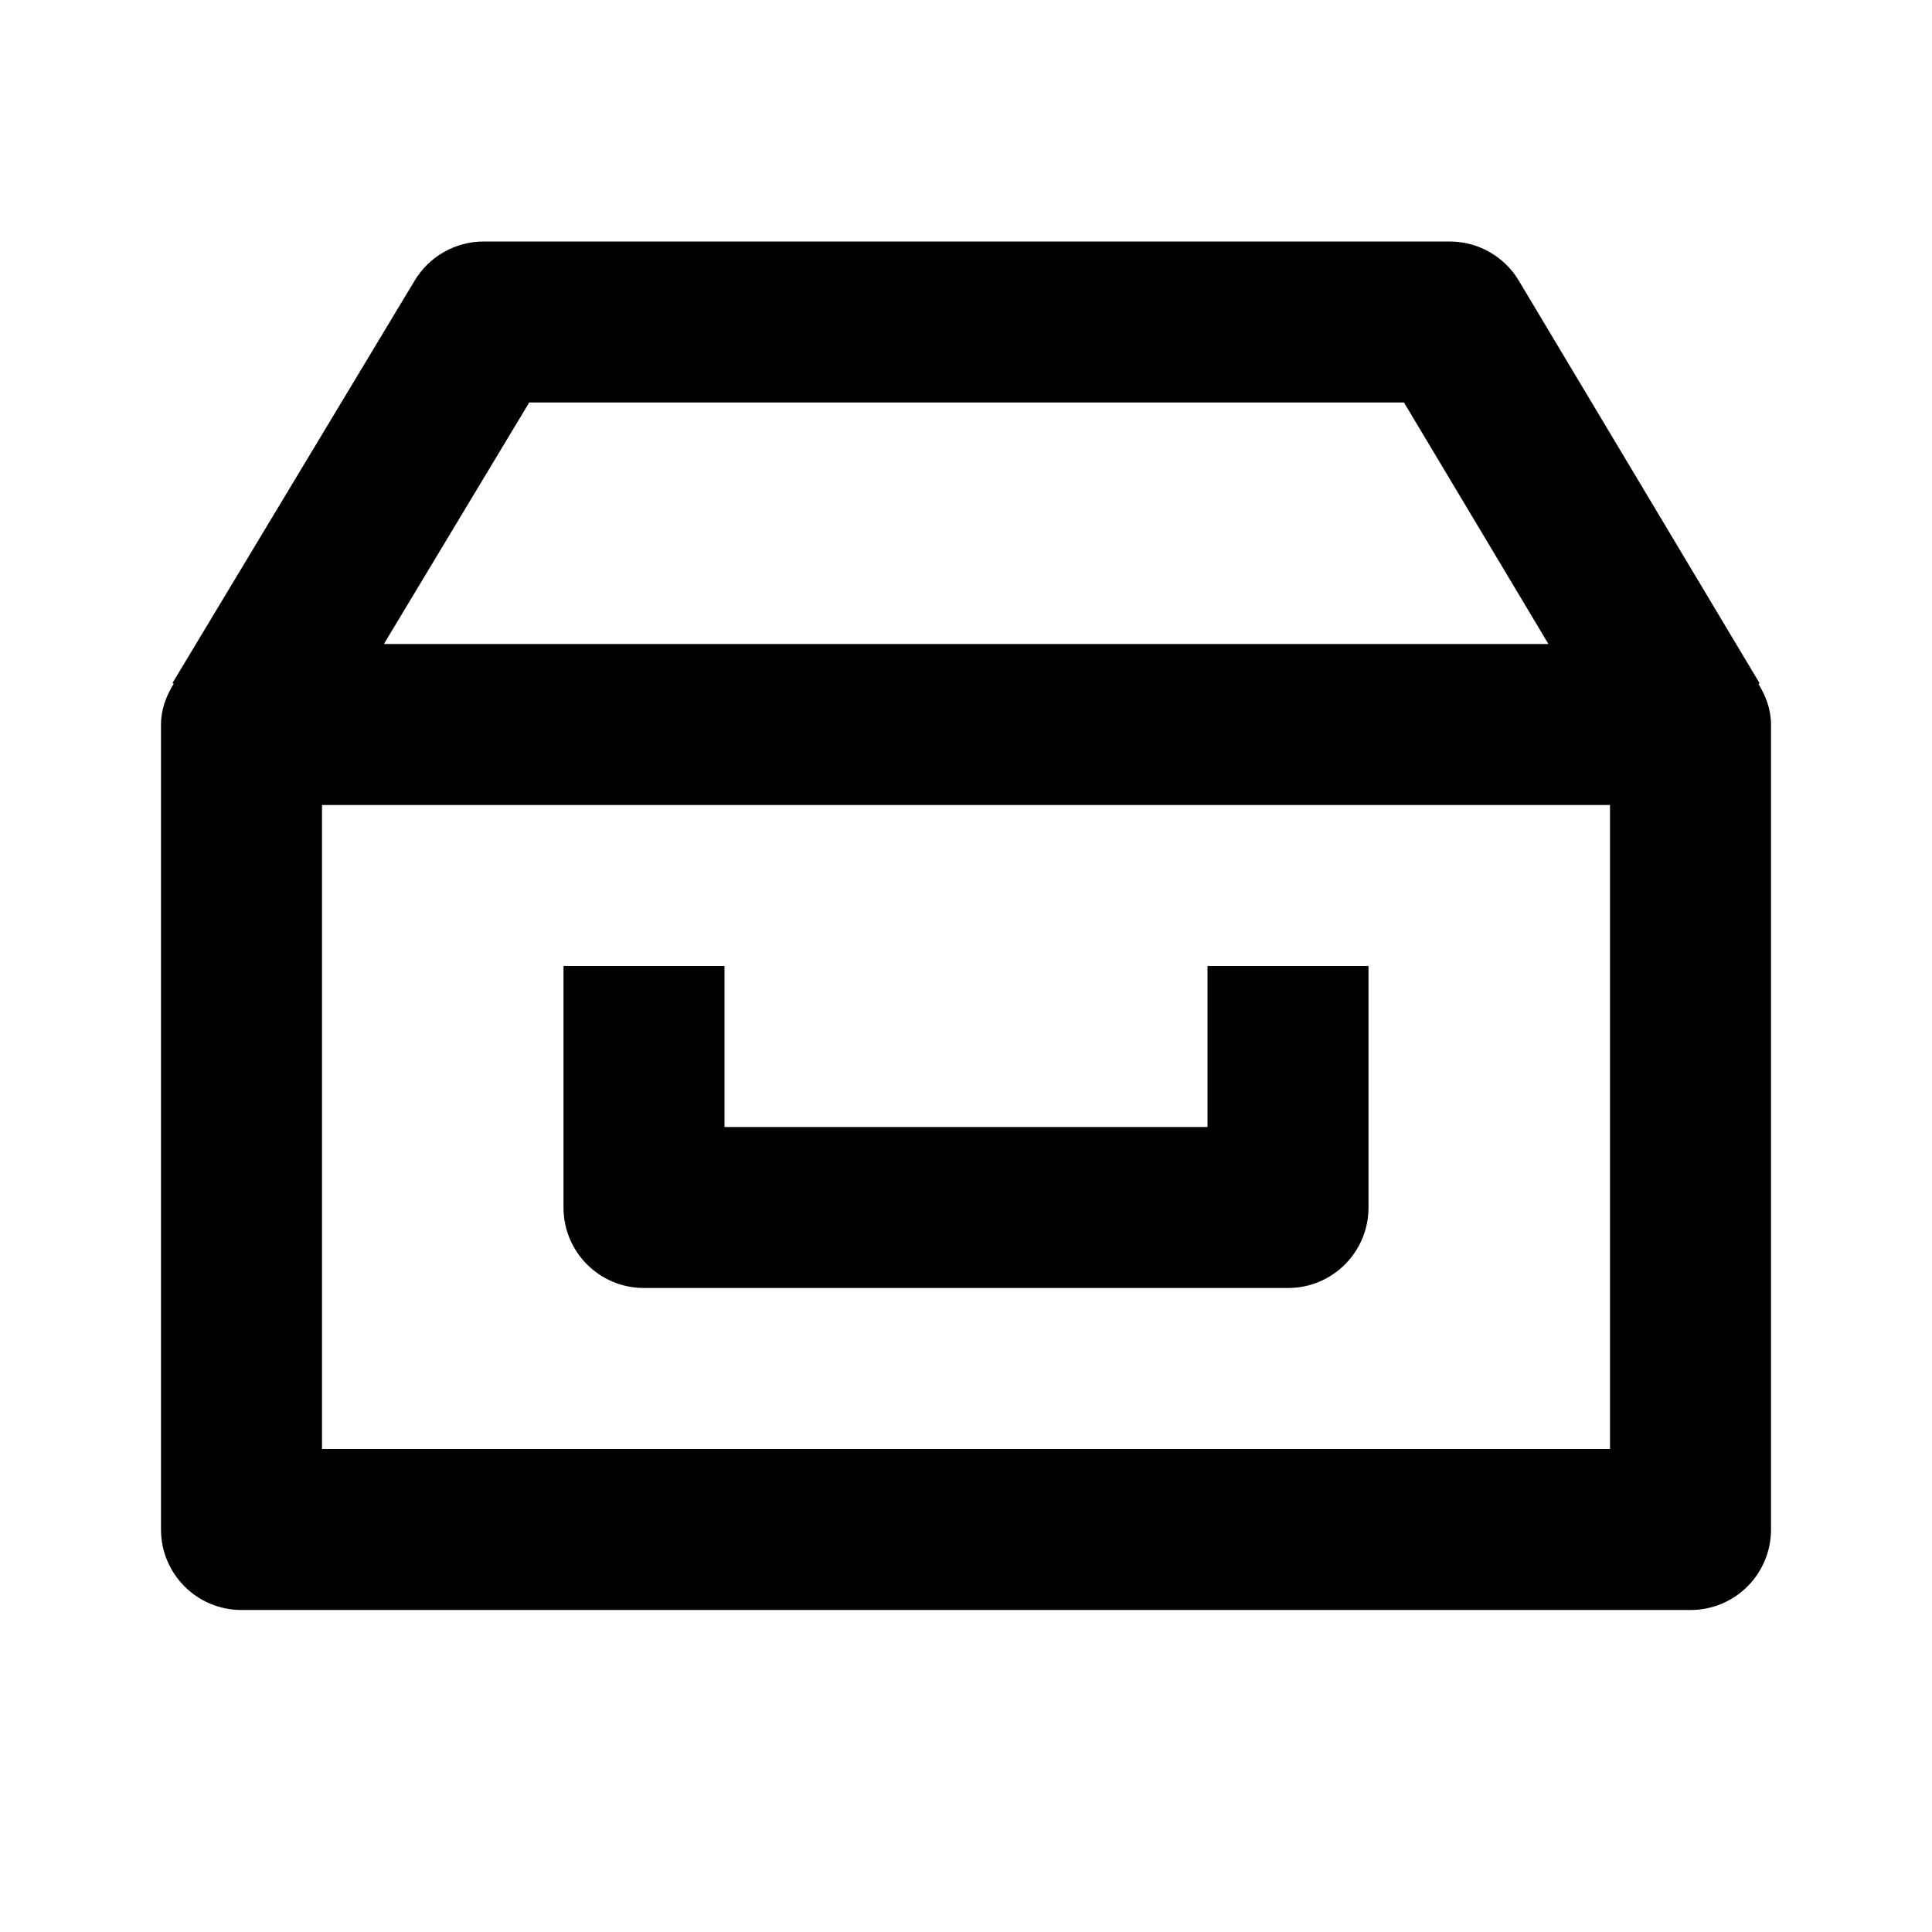 <svg xmlns="http://www.w3.org/2000/svg" width="24" height="24" viewBox="0 0 24 24"><path d="M8,16h8c0.553,0,1-0.447,1-1v-3h-2v2H9v-2H7v3C7,15.553,7.447,16,8,16z"/><path d="M21.858,8.487l-2.991-5.001C18.687,3.185,18.36,3,18.009,3h-12C5.658,3,5.333,3.184,5.152,3.484l-3.009,5l0.015,0.009 C2.066,8.644,2,8.811,2,9v10c0,0.553,0.447,1,1,1h18c0.553,0,1-0.447,1-1V9c0-0.188-0.065-0.354-0.156-0.504L21.858,8.487z M6.574,5h10.867l1.794,3H4.769L6.574,5z M20,18H4v-8h16V18z"/></svg>